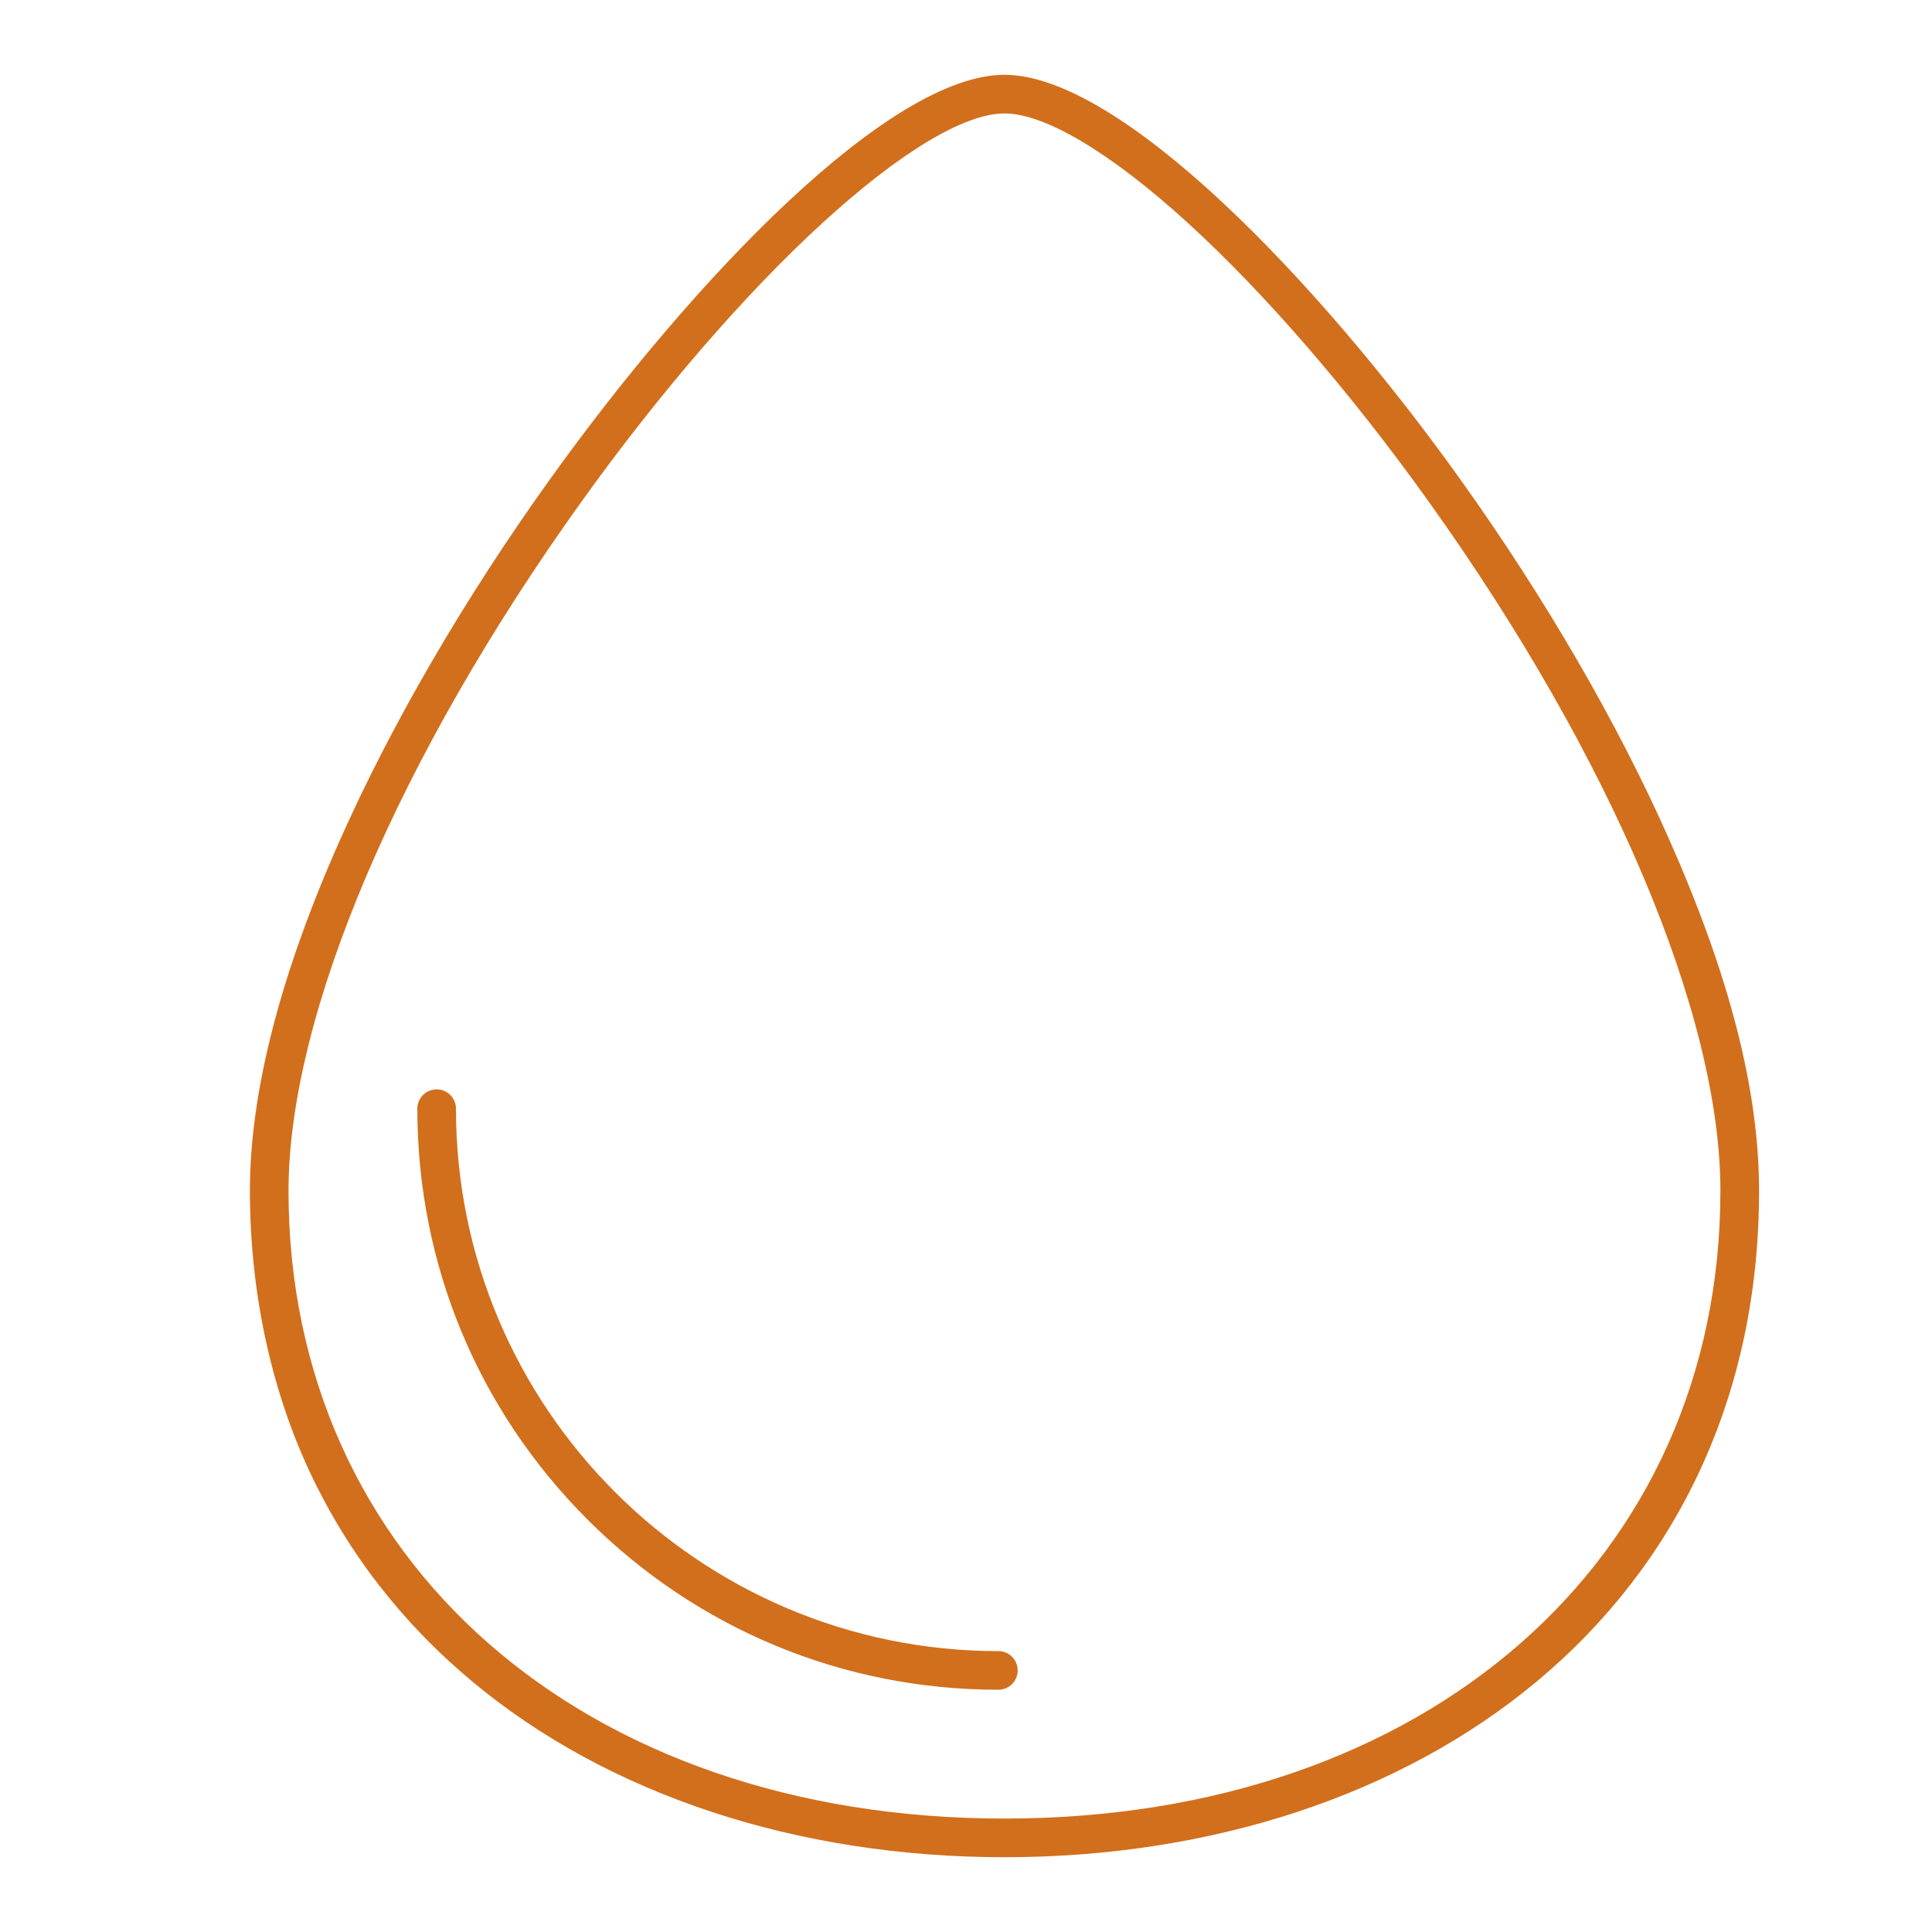 <?xml version="1.0" encoding="UTF-8"?><svg id="a" xmlns="http://www.w3.org/2000/svg" viewBox="0 0 1000 1000"><path d="M755.69,247.89c-74.46-104.12-176.24-209.18-235.78-209.18s-160.46,105.05-235.11,209.17c-44.34,61.84-81.99,126.52-108.89,187.04-30.9,69.51-46.56,130.55-46.56,181.43s10.38,101.39,30.85,145.24c19.52,41.81,47.85,78.39,84.21,108.73,70.31,58.66,168.16,90.97,275.51,90.97s205.2-32.31,275.51-90.97c36.36-30.34,64.7-66.92,84.21-108.73,20.47-43.84,30.85-92.71,30.85-145.24s-15.58-111.94-46.31-181.41c-26.81-60.6-64.32-125.28-108.48-187.04ZM519.91,941.29c-218.19,0-370.57-133.62-370.57-324.94,0-90.93,56.71-224.31,151.71-356.81,40.52-56.51,84.86-107.76,124.85-144.31,39.88-36.45,73.27-56.52,94.01-56.52s54.78,20.07,94.75,56.52c39.99,36.47,84.3,87.71,124.76,144.29,94.59,132.28,151.06,265.67,151.06,356.82,0,191.32-152.38,324.94-370.57,324.94Z" fill="#d26f1c"/><path d="M516.76,854.61c-154.81,0-280.75-125.94-280.75-280.75,0-5.52-4.48-10-10-10s-10,4.48-10,10c0,80.33,31.28,155.86,88.09,212.66,56.8,56.8,132.33,88.09,212.66,88.09,5.52,0,10-4.48,10-10s-4.48-10-10-10Z" fill="#d26f1c"/></svg>